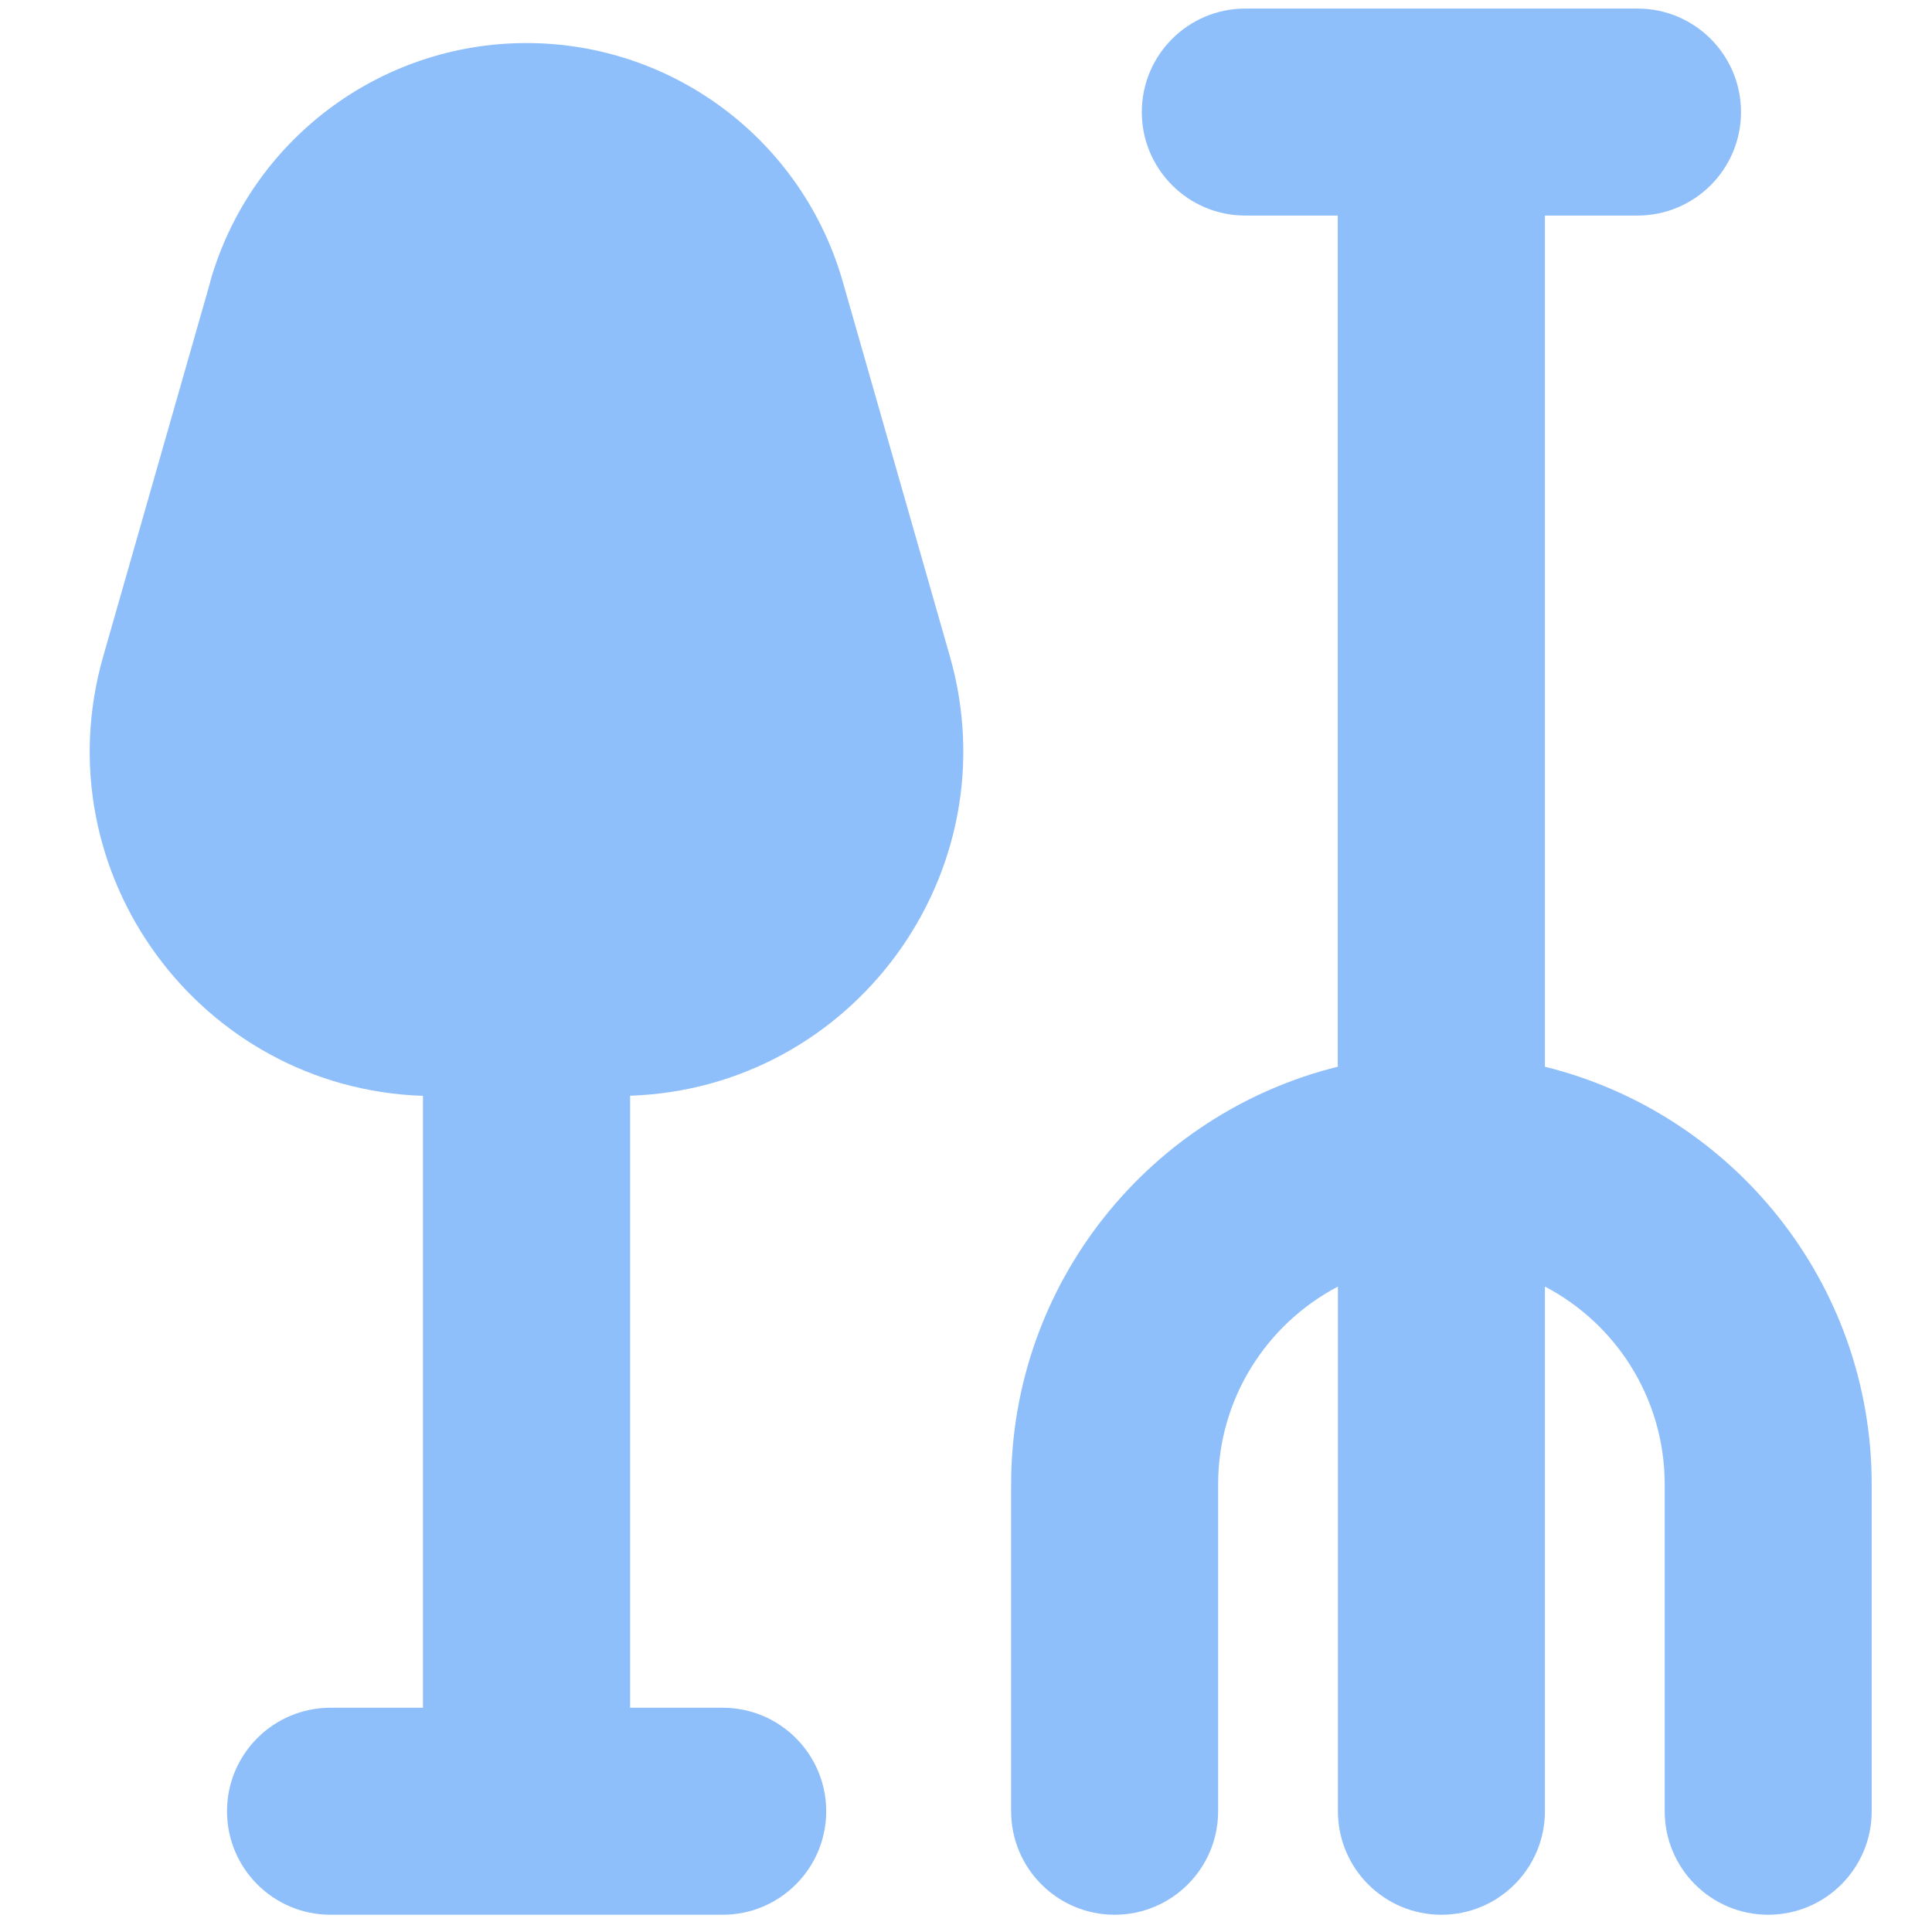<svg xmlns="http://www.w3.org/2000/svg" fill="none" viewBox="0 0 14 14" id="Shovel-Rake--Streamline-Core"><desc>Shovel Rake Streamline Icon: https://streamlinehq.com</desc><g id="shovel-rake--nature-crops-plants"><path id="Union" fill="#8fbffa" fill-rule="evenodd" d="M9.024 0.062c-0.414 0 -0.75 0.336 -0.75 0.75 0 0.414 0.336 0.75 0.75 0.75h0.67v6.168C8.335 8.066 7.327 9.294 7.327 10.757v2.368c0 0.414 0.336 0.75 0.75 0.75 0.414 0 0.75 -0.336 0.75 -0.75v-2.368c0 -0.623 0.352 -1.163 0.868 -1.434V13.125c0 0.414 0.336 0.75 0.75 0.75s0.75 -0.336 0.75 -0.75V9.323c0.516 0.27 0.868 0.811 0.868 1.434v2.368c0 0.414 0.336 0.75 0.75 0.75s0.75 -0.336 0.75 -0.75v-2.368c0 -1.463 -1.008 -2.691 -2.368 -3.027V1.562h0.671c0.414 0 0.75 -0.336 0.75 -0.75 0 -0.414 -0.336 -0.75 -0.75 -0.75H9.024ZM1.523 2.041C1.815 1.018 2.751 0.312 3.815 0.312c1.064 0 1.999 0.705 2.292 1.729l0.776 2.714c0.448 1.569 -0.702 3.131 -2.317 3.185V12.375h0.671c0.414 0 0.75 0.336 0.75 0.75s-0.336 0.75 -0.75 0.75H3.82l-0.005 0 -0.005 0h-1.415c-0.414 0 -0.75 -0.336 -0.75 -0.75s0.336 -0.75 0.75 -0.75h0.67V7.941C1.449 7.887 0.299 6.325 0.748 4.756l0.776 -2.714Z" clip-rule="evenodd" stroke-width="1"></path></g></svg>